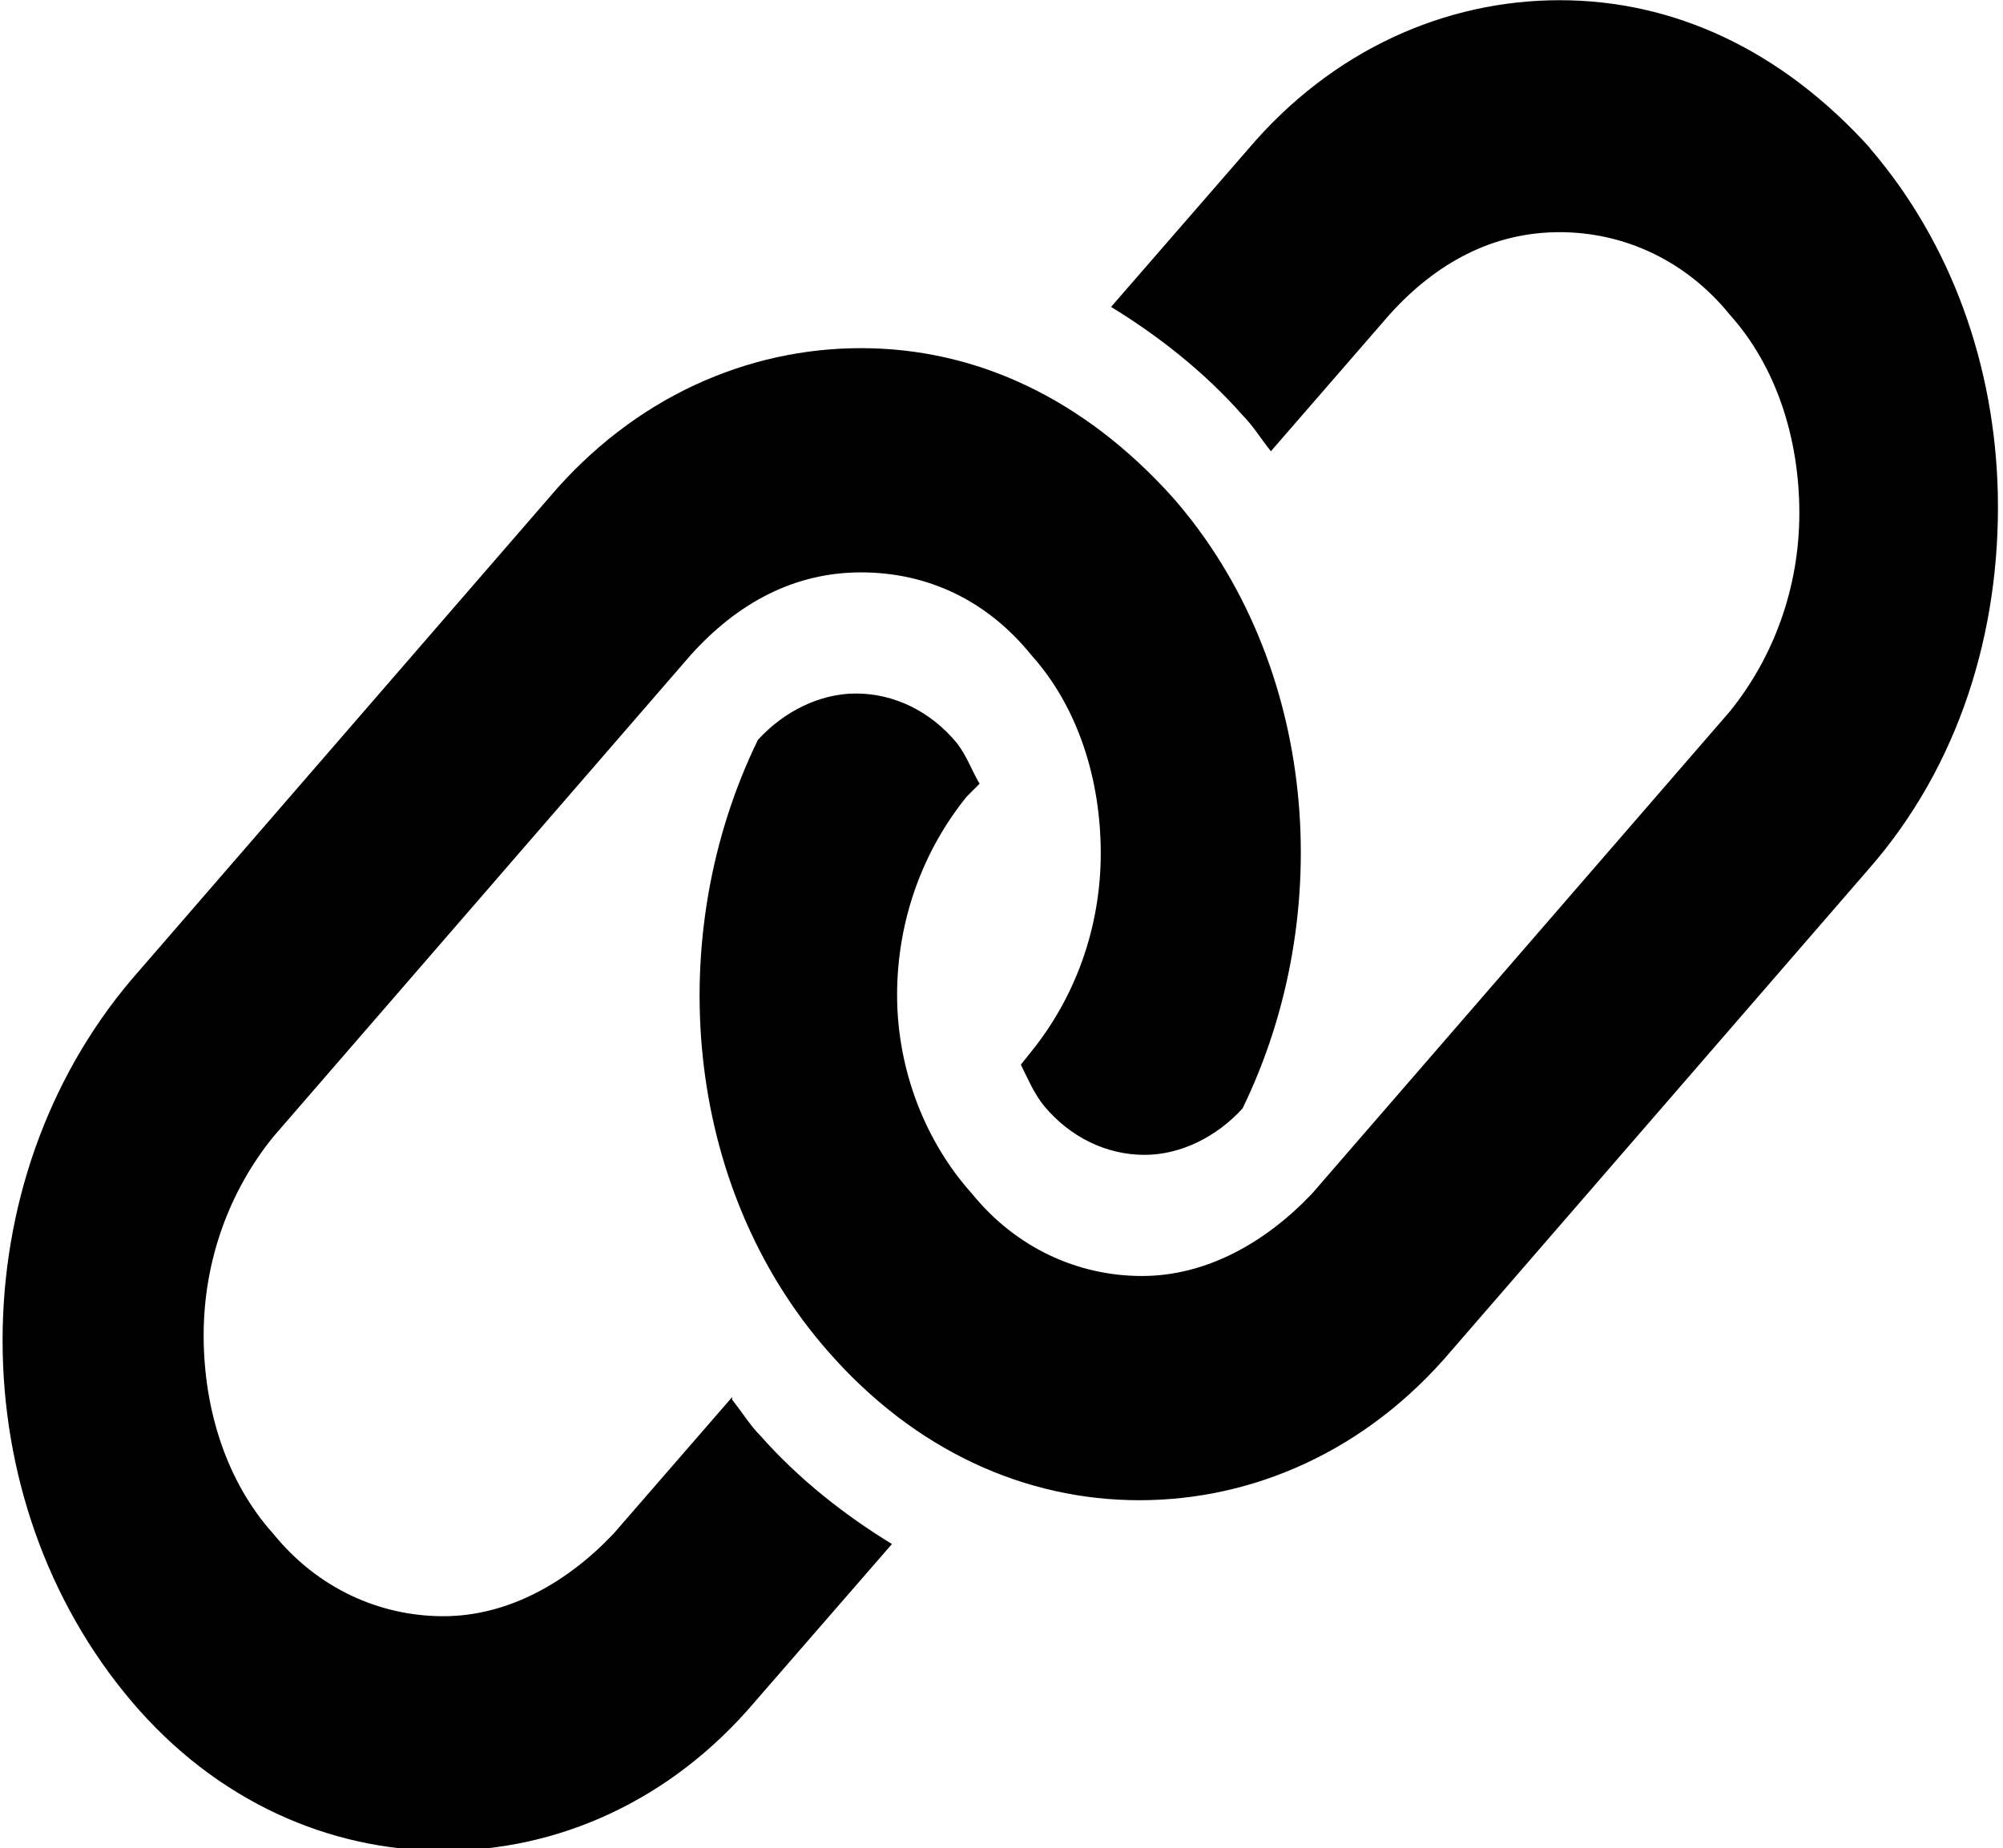 <?xml version="1.0" encoding="UTF-8"?>
<!DOCTYPE svg PUBLIC "-//W3C//DTD SVG 1.1//EN" "http://www.w3.org/Graphics/SVG/1.1/DTD/svg11.dtd">
<!-- Creator: CorelDRAW X6 -->
<svg xmlns="http://www.w3.org/2000/svg" xml:space="preserve" width="2480px" height="2289px" version="1.1" style="shape-rendering:geometricPrecision; text-rendering:geometricPrecision; image-rendering:optimizeQuality; fill-rule:evenodd; clip-rule:evenodd"
viewBox="0 0 777 717"
 xmlns:xlink="http://www.w3.org/1999/xlink">
 <defs>
  <style type="text/css">
   <![CDATA[
    .fil0 {fill:black}
   ]]>
  </style>
 </defs>
 <g id="Layer_x0020_1">
  <path class="fil0" d="M726 58c-35,-39 -77,-58 -121,-58 -44,0 -88,19 -121,58l-53 61c18,11 36,25 51,42 4,4 7,9 11,14l46 -53c18,-20 40,-32 66,-32 25,0 49,11 66,32 18,20 27,48 27,77 0,29 -10,56 -27,77l-162 187c-18,19 -41,32 -66,32 -25,0 -49,-11 -66,-32 -18,-20 -29,-48 -29,-77 0,-29 10,-56 27,-77l5 -5c-3,-5 -5,-11 -9,-16 -10,-12 -24,-19 -39,-19 -14,0 -28,7 -38,18 -37,76 -29,173 27,237 34,39 77,58 121,58 44,0 88,-19 121,-58l162 -187c35,-40 51,-92 50,-145 -1,-50 -18,-98 -50,-135zm-442 484l-46 53c-18,19 -41,32 -66,32 -25,0 -49,-11 -66,-32 -18,-20 -27,-48 -27,-77 0,-29 10,-56 27,-77l162 -187c18,-20 40,-32 66,-32 26,0 49,11 66,32 18,20 27,48 27,77 0,29 -10,56 -27,77l-4 5c3,6 5,11 9,16 10,12 24,19 39,19 14,0 28,-7 38,-18 37,-76 29,-173 -27,-237 -35,-39 -77,-58 -121,-58 -44,0 -88,19 -121,58l-162 187c-33,39 -50,89 -50,140 0,51 17,101 50,140 33,39 77,58 121,58 44,0 88,-19 121,-58l53 -61c-18,-11 -36,-25 -51,-42 -4,-4 -7,-9 -11,-14z"/>
 </g>
</svg>
